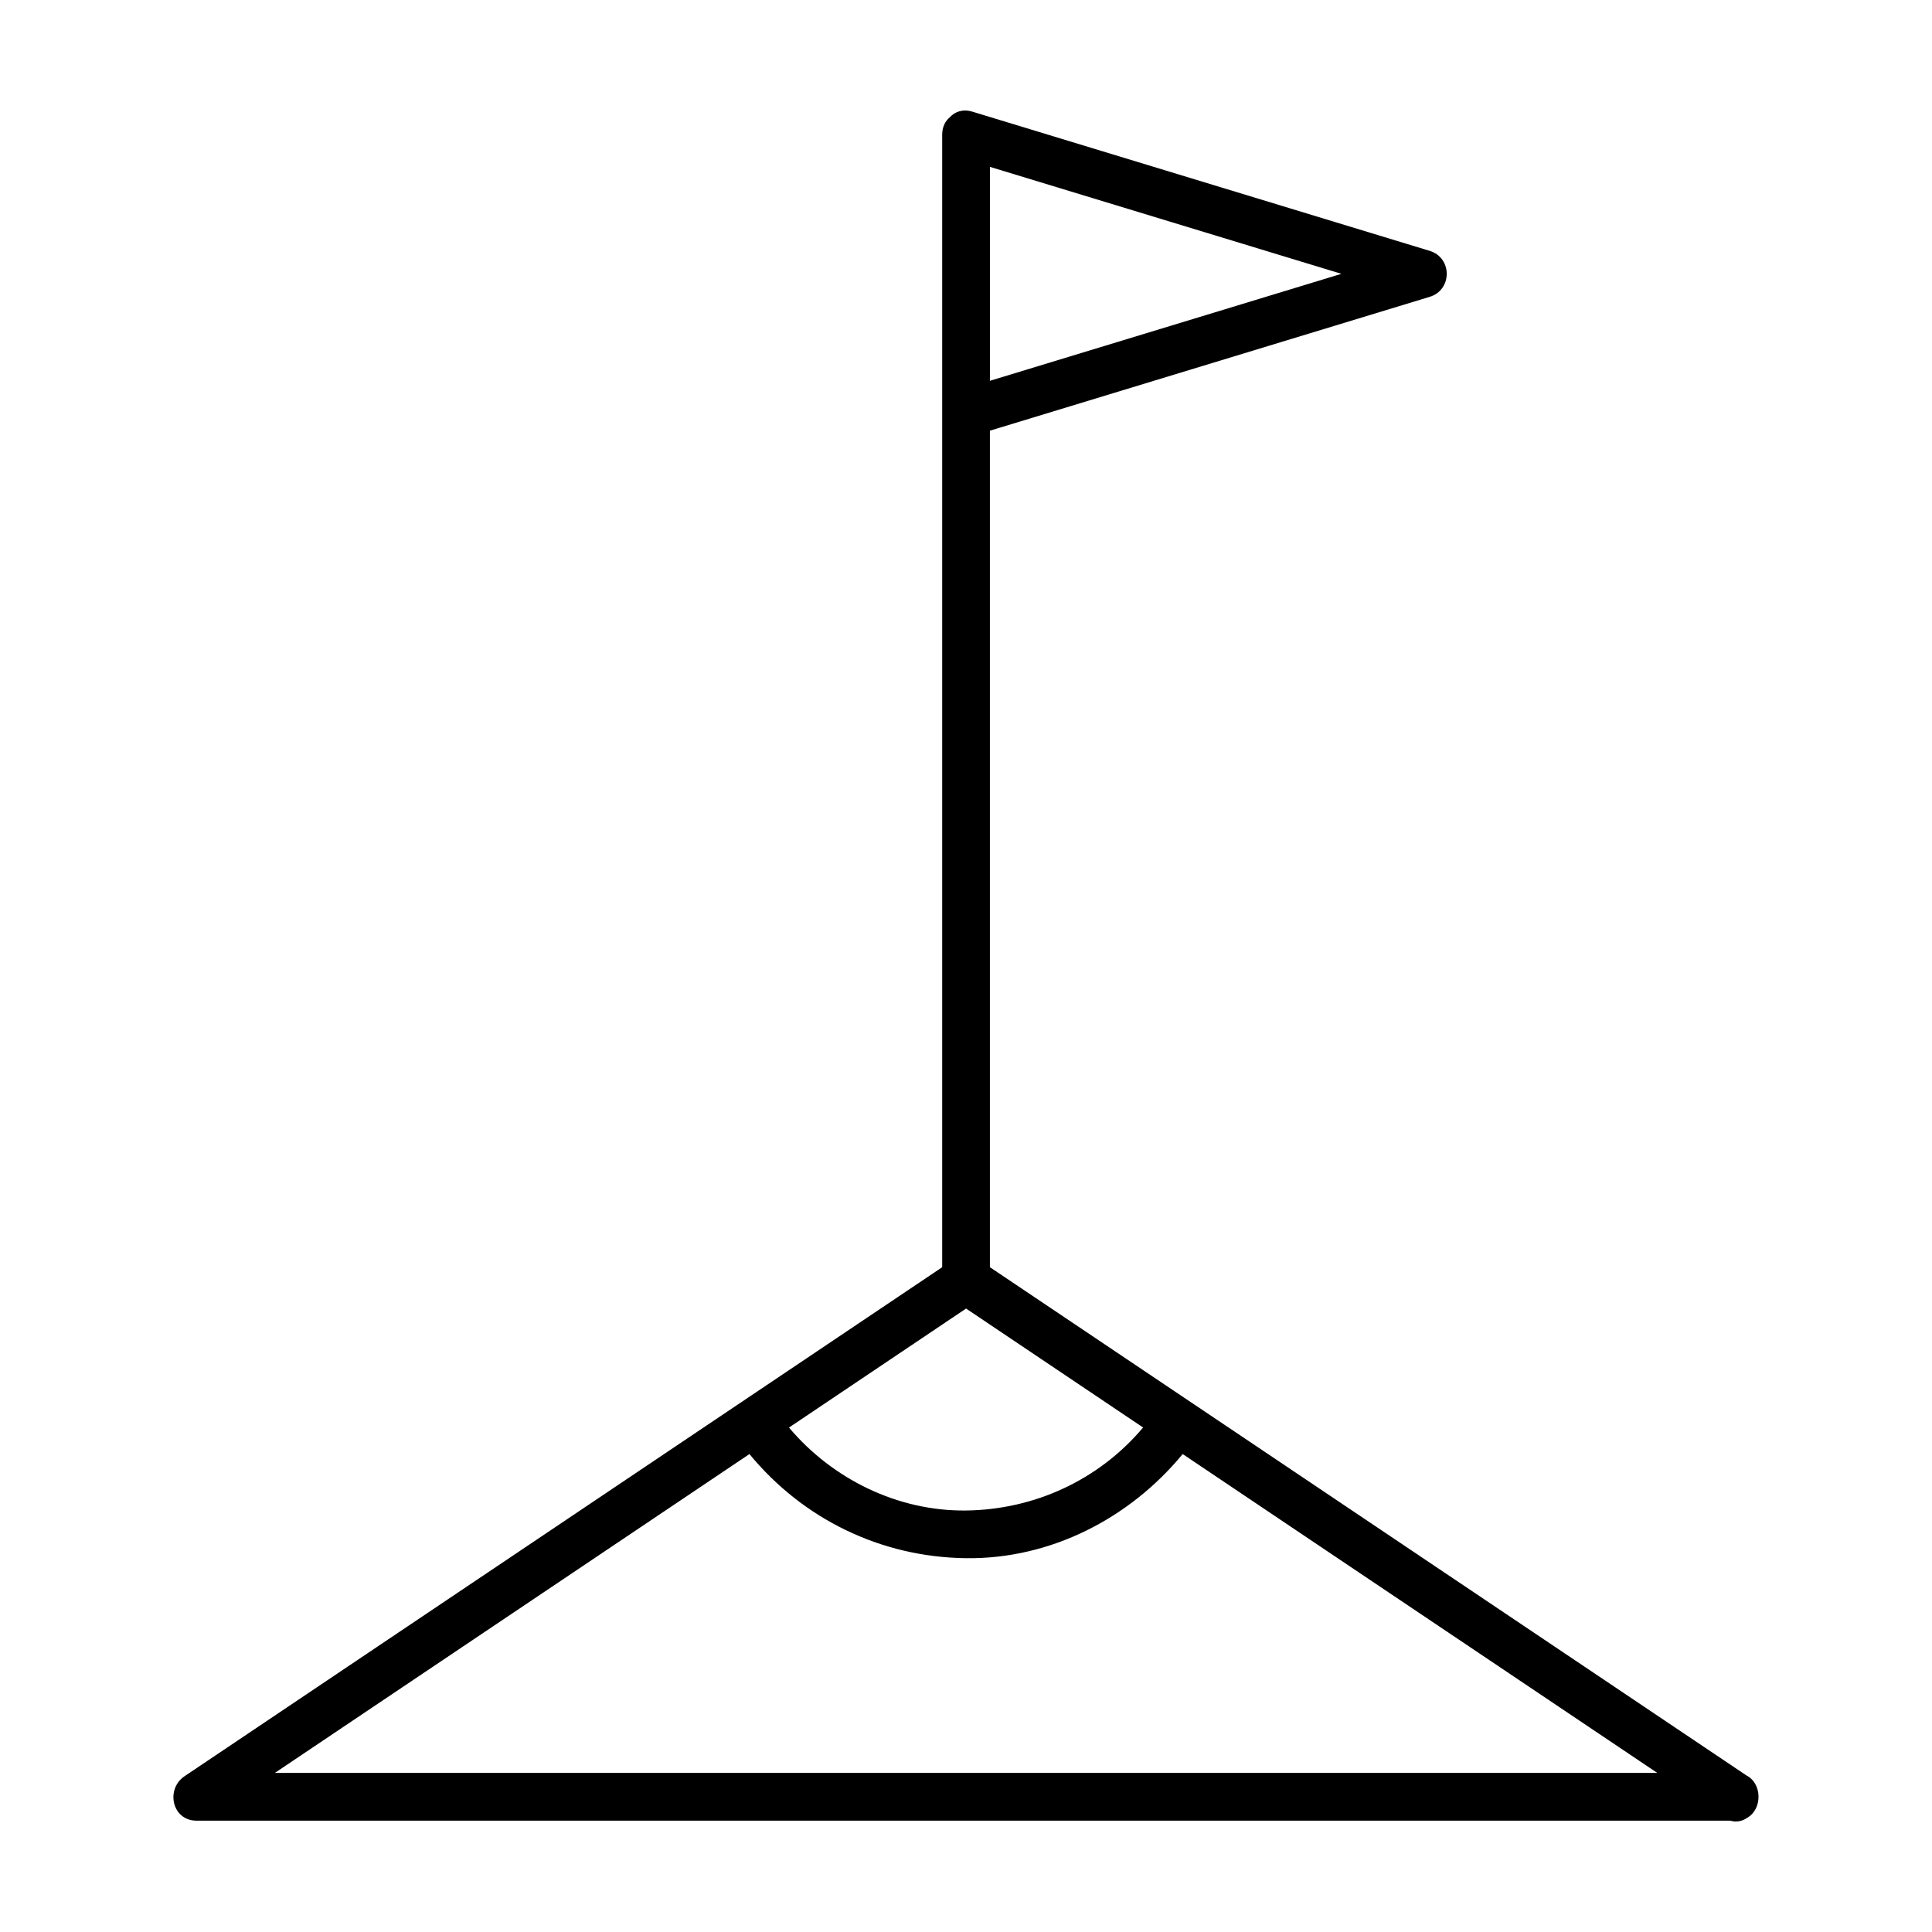 <?xml version="1.0" encoding="UTF-8"?>
<!-- Uploaded to: SVG Repo, www.svgrepo.com, Generator: SVG Repo Mixer Tools -->
<svg fill="#000000" width="800px" height="800px" version="1.1" viewBox="144 144 512 512" xmlns="http://www.w3.org/2000/svg">
 <path d="m606.78 614.48c-41.105-27.613-82.207-55.234-123.32-82.848-25.711-17.27-51.414-34.535-77.125-51.812v-131.55-90.133c38.848-11.824 77.699-23.645 116.54-35.469 6.031-1.832 6.031-10.359 0-12.191-40.395-12.293-80.785-24.586-121.18-36.883-2.539-0.77-4.594-0.004-5.965 1.457-1.219 1.02-2.039 2.562-2.039 4.641v134.91 163.83 1.391c-40.172 26.988-80.348 53.984-120.52 80.969-26.754 17.973-53.504 35.945-80.258 53.918-5.066 3.406-3.375 11.785 3.188 11.785h111.7 202.03 92.688c1.703 0.504 3.293 0.109 4.574-0.805 4.019-2.352 3.906-9.113-0.324-11.207zm-206.76-123.7c15.637 10.508 31.277 21.016 46.914 31.523-11.629 13.809-28.668 21.773-46.914 21.996-18.086 0.215-35.398-8.305-46.93-21.984 15.637-10.516 31.281-21.027 46.93-31.535zm6.32-302.56c31.051 9.445 62.098 18.898 93.148 28.348-31.051 9.453-62.098 18.898-93.148 28.348v-56.695zm85.883 425.62h-202.04-73.344c35.371-23.766 70.746-47.531 106.11-71.289 6.555-4.41 13.109-8.805 19.66-13.211 14.16 17.199 34.762 27.32 57.41 27.598 22.441 0.273 43.367-10.57 57.402-27.598 21.02 14.121 42.039 28.238 63.062 42.367 20.902 14.043 41.812 28.086 62.715 42.133h-90.98z"/>
</svg>